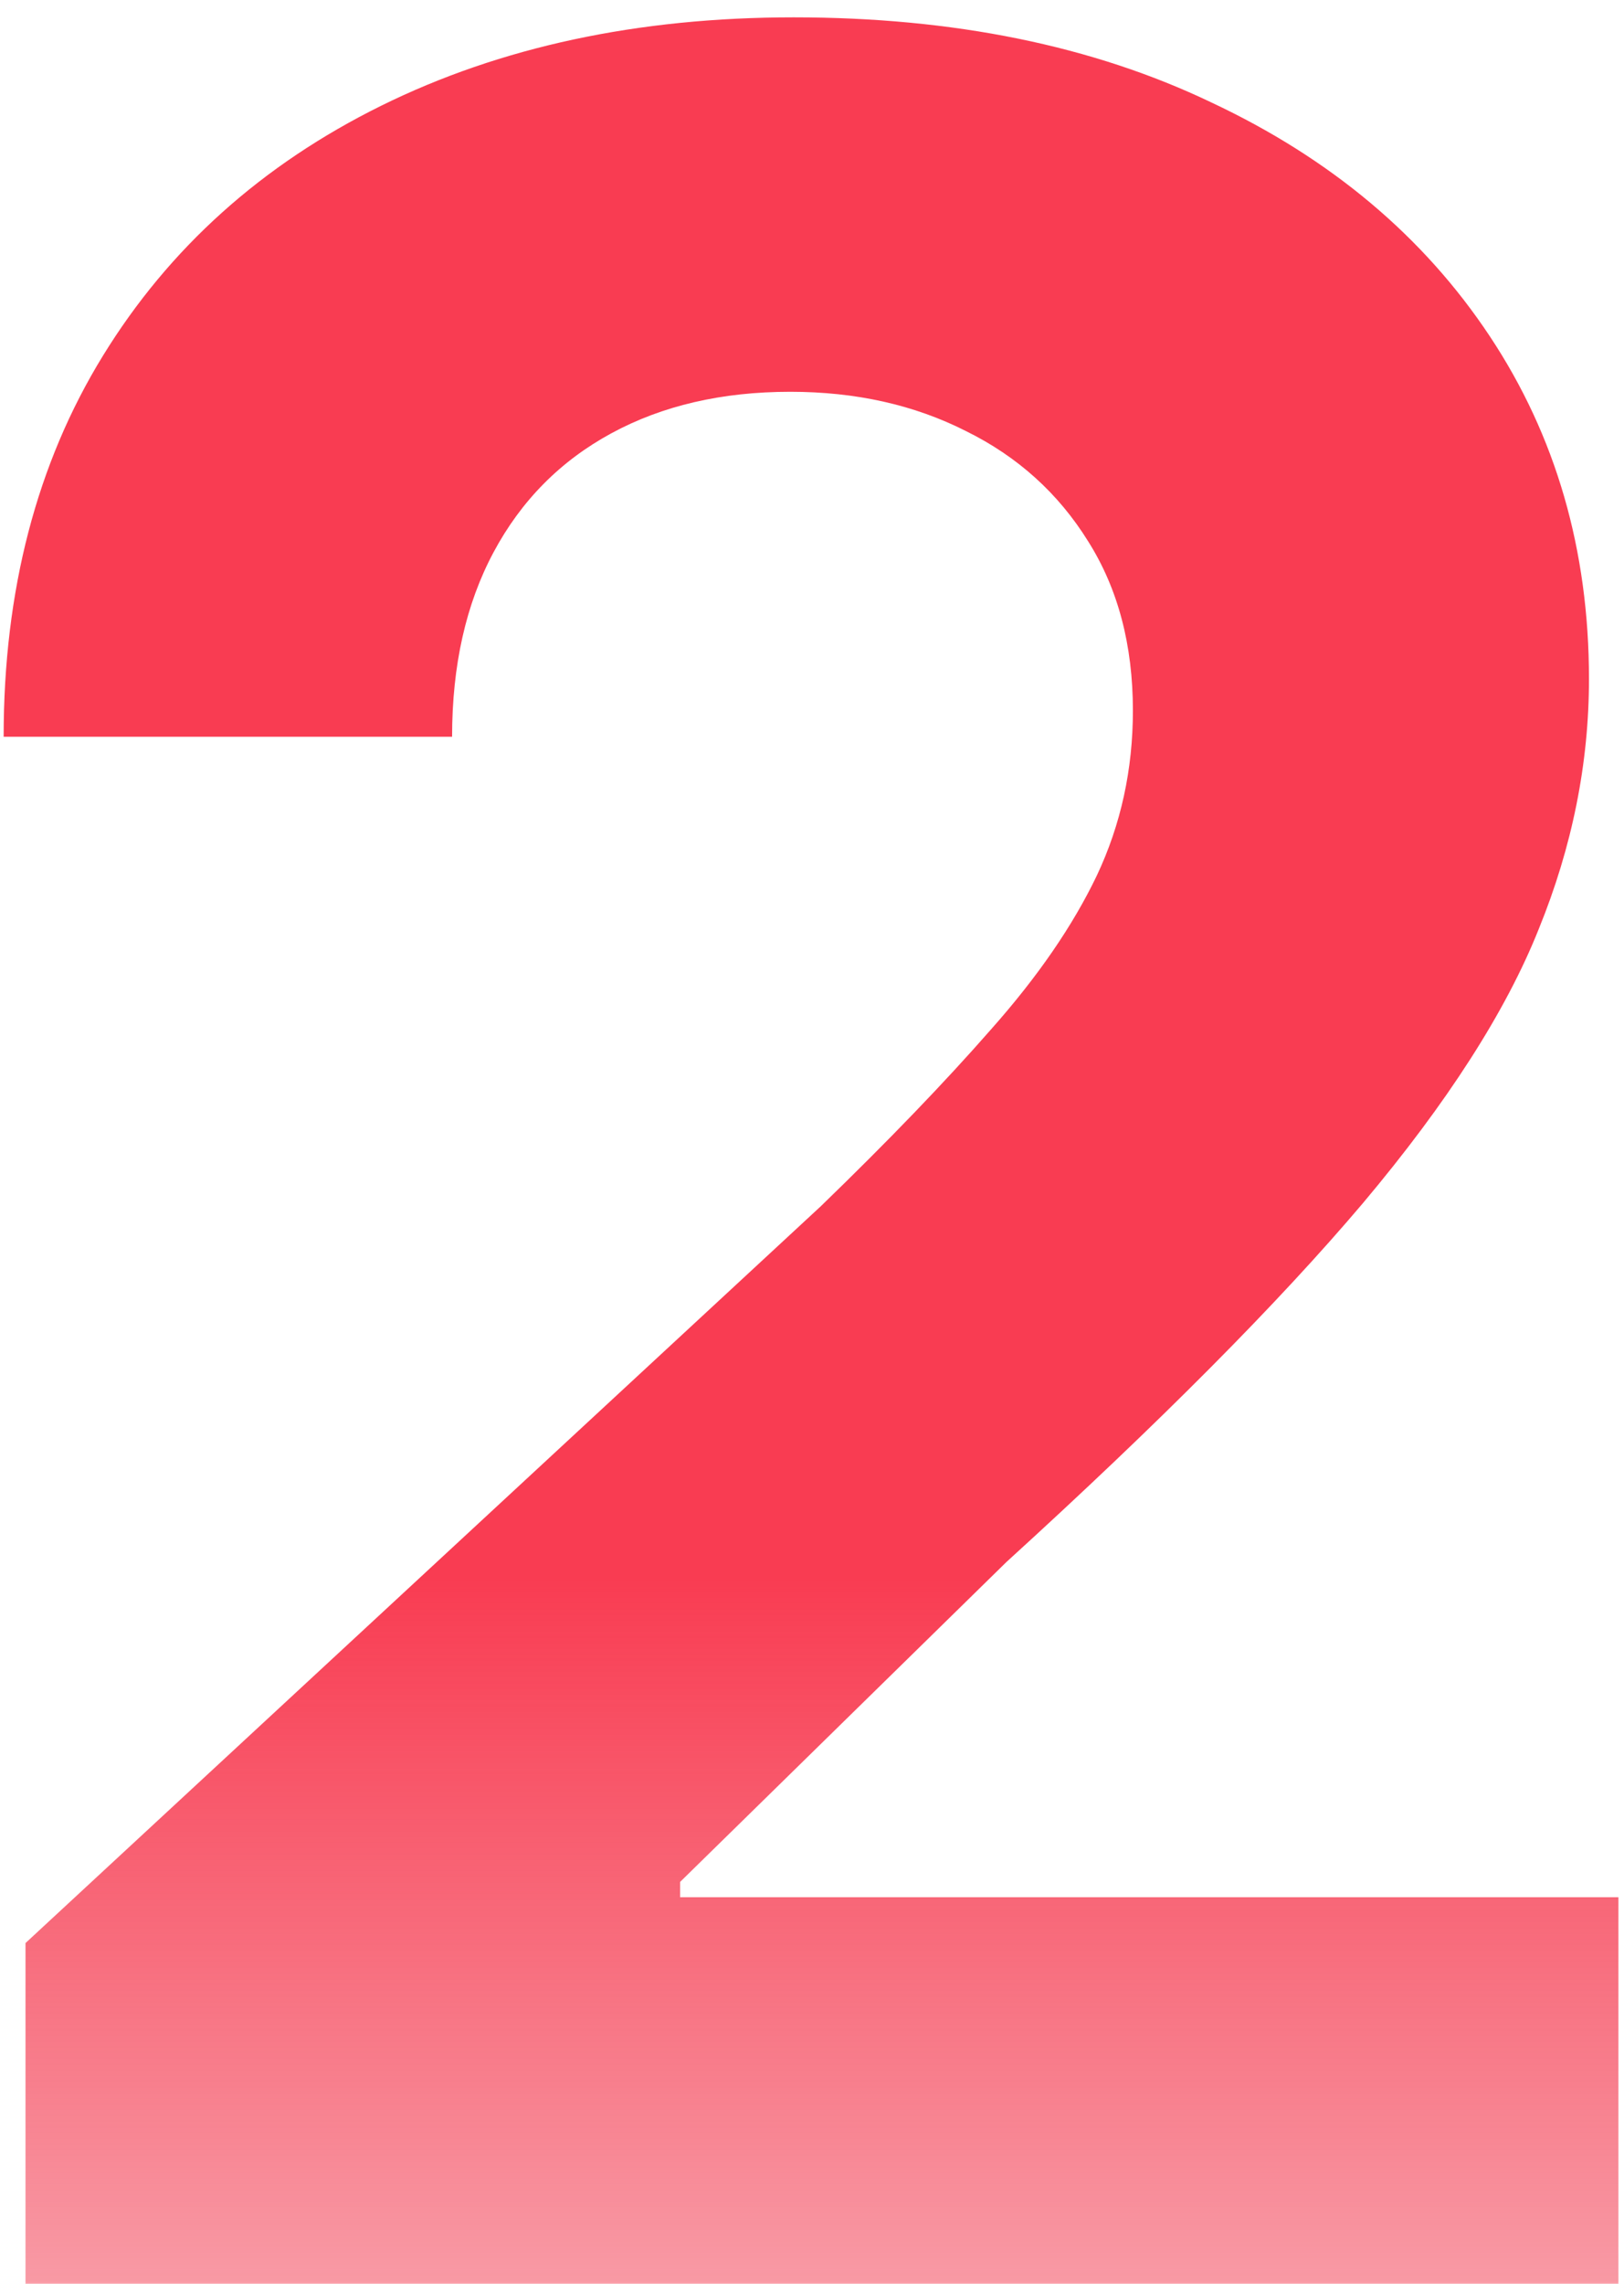 <svg width="37" height="52" viewBox="0 0 37 52" fill="none" xmlns="http://www.w3.org/2000/svg">
<path d="M0.581 52V44.244L18.702 27.465C20.243 25.974 21.536 24.631 22.58 23.438C23.64 22.245 24.444 21.077 24.991 19.933C25.538 18.773 25.811 17.522 25.811 16.18C25.811 14.688 25.472 13.404 24.792 12.327C24.113 11.233 23.185 10.396 22.008 9.816C20.831 9.219 19.497 8.921 18.006 8.921C16.448 8.921 15.089 9.236 13.929 9.866C12.769 10.495 11.874 11.399 11.245 12.575C10.615 13.752 10.3 15.152 10.3 16.776H0.083C0.083 13.445 0.837 10.553 2.345 8.101C3.853 5.648 5.966 3.751 8.684 2.408C11.402 1.066 14.534 0.395 18.081 0.395C21.726 0.395 24.9 1.041 27.601 2.334C30.319 3.61 32.432 5.383 33.94 7.653C35.448 9.924 36.202 12.526 36.202 15.459C36.202 17.381 35.821 19.279 35.059 21.151C34.313 23.024 32.979 25.104 31.056 27.391C29.134 29.661 26.424 32.387 22.928 35.569L15.495 42.852V43.2H36.873V52H0.581Z" fill="url(#paint0_linear_48_446)"/>
<defs>
<linearGradient id="paint0_linear_48_446" x1="18.624" y1="69" x2="18.624" y2="-16" gradientUnits="userSpaceOnUse">
<stop stop-color="#EA384D" stop-opacity="0"/>
<stop offset="0.389" stop-color="#F93C52"/>
</linearGradient>
</defs>
</svg>
